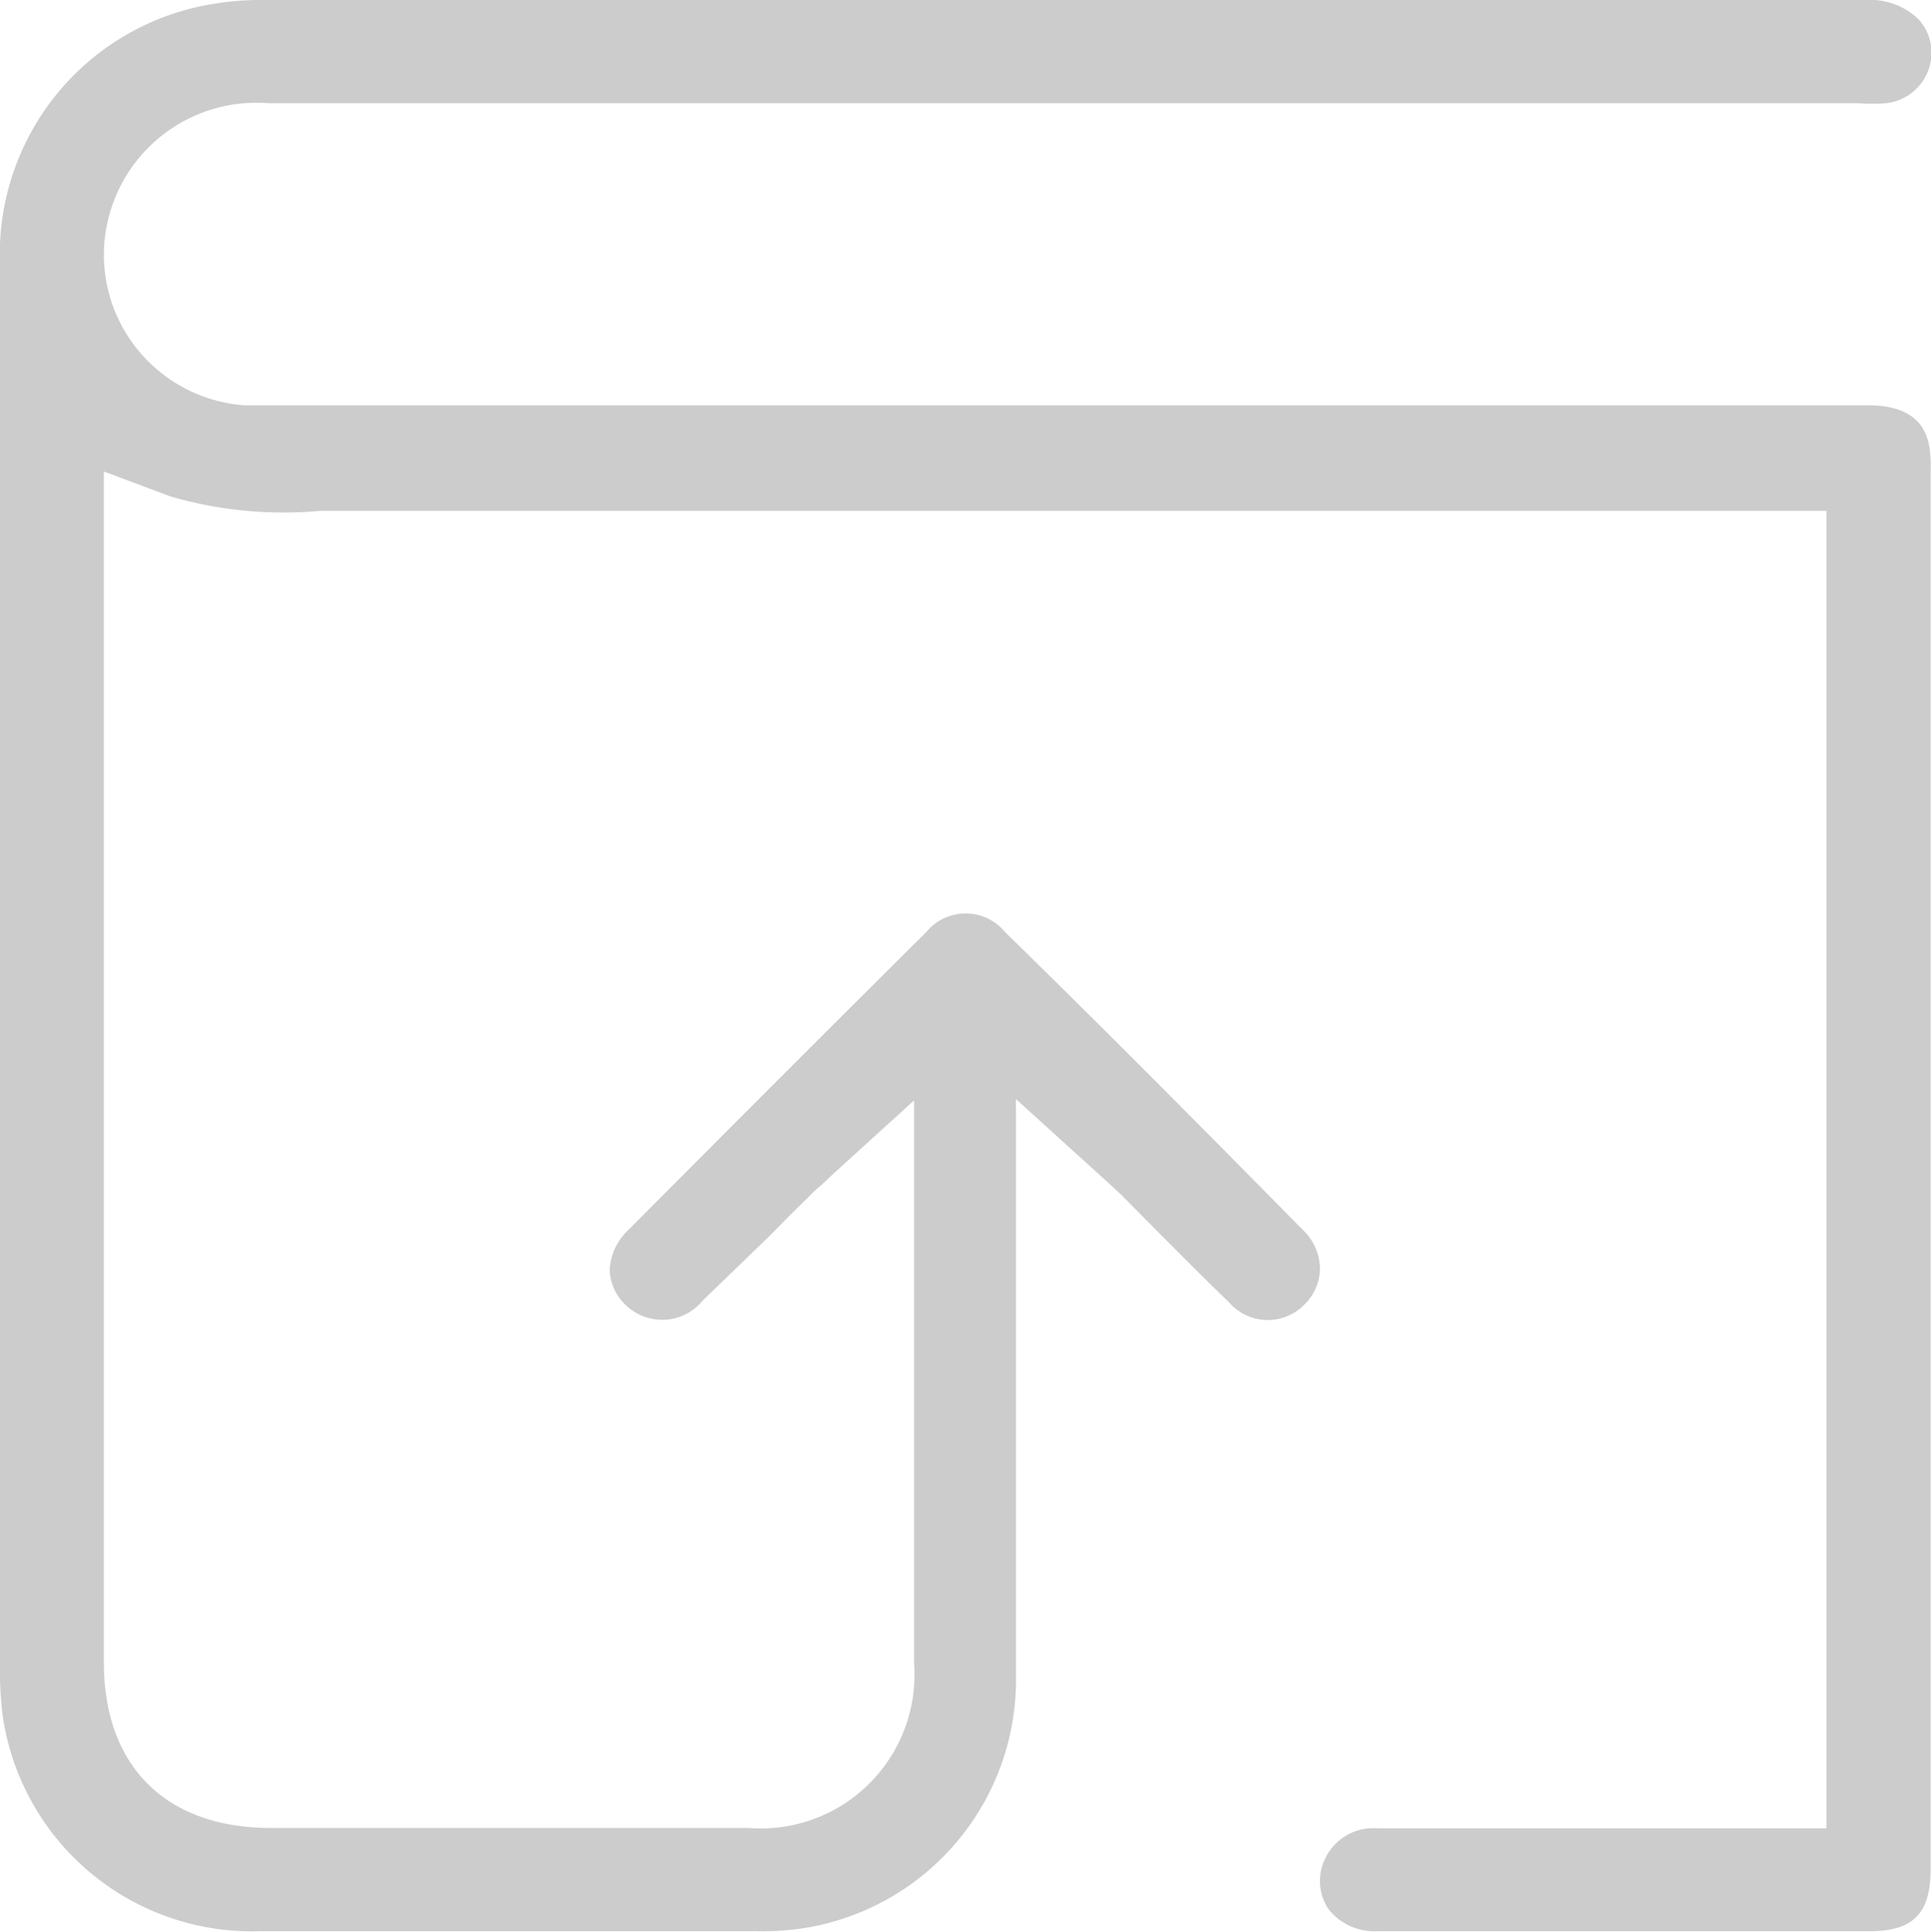<svg xmlns="http://www.w3.org/2000/svg" viewBox="0 0 58.37 58.39"><defs><style>.cls-1{opacity:0.2;}</style></defs><title>Asset 4</title><g id="Layer_2" data-name="Layer 2"><g id="Layer_1-2" data-name="Layer 1"><g class="cls-1"><path d="M58.36,14.18q0,21.15,0,42.29c0,1.37-.52,1.9-1.86,1.9-5,0-9.91,0-14.88,0a1.76,1.76,0,0,1-1.47-.68A1.52,1.52,0,0,1,40,56.31a1.61,1.61,0,0,1,1.63-1.05H55.21V15.44H9.67A12.23,12.23,0,0,1,5.14,15l-2-.75v36c0,3.15,1.89,5,5.05,5H22.63a4.65,4.65,0,0,0,5-5q0-4.8,0-9.6V33.26l-2.52,2.29-.26.25a3.78,3.78,0,0,0-.4.37q-.59.57-1.14,1.14l-2.07,2a1.58,1.58,0,0,1-2.33.13,1.51,1.51,0,0,1-.48-1.07A1.77,1.77,0,0,1,19,37.17c3.17-3.19,6.11-6.13,9-9a1.54,1.54,0,0,1,2.38,0c3.07,3,6.11,6.07,9,9a1.64,1.64,0,0,1,.52,1.17,1.53,1.53,0,0,1-.47,1.09,1.55,1.55,0,0,1-2.29-.08c-.71-.68-1.41-1.39-2.11-2.09l-1.13-1.14-.42-.39-2.77-2.51v4.31c0,1.32,0,2.63,0,4,0,3,0,6,0,9.06a7.6,7.6,0,0,1-6.5,7.7,8.43,8.43,0,0,1-1.32.08H20.75c-4.24,0-8.62,0-12.92,0A7.61,7.61,0,0,1,.08,51.85,10.4,10.4,0,0,1,0,50.46V8A7.66,7.66,0,0,1,6.5.11,8.64,8.64,0,0,1,8,0H22.41c11.15,0,22.68,0,34,0A2.09,2.09,0,0,1,58,.59a1.49,1.49,0,0,1,.38,1.13A1.54,1.54,0,0,1,57,3.12a5.17,5.17,0,0,1-.8,0H8.12a4.61,4.61,0,0,0-4.9,3.74,4.53,4.53,0,0,0,.88,3.63,4.58,4.58,0,0,0,3.3,1.76H56.48c1.49,0,1.72.8,1.81,1.1A3.37,3.37,0,0,1,58.36,14.18Z"/></g></g></g></svg>